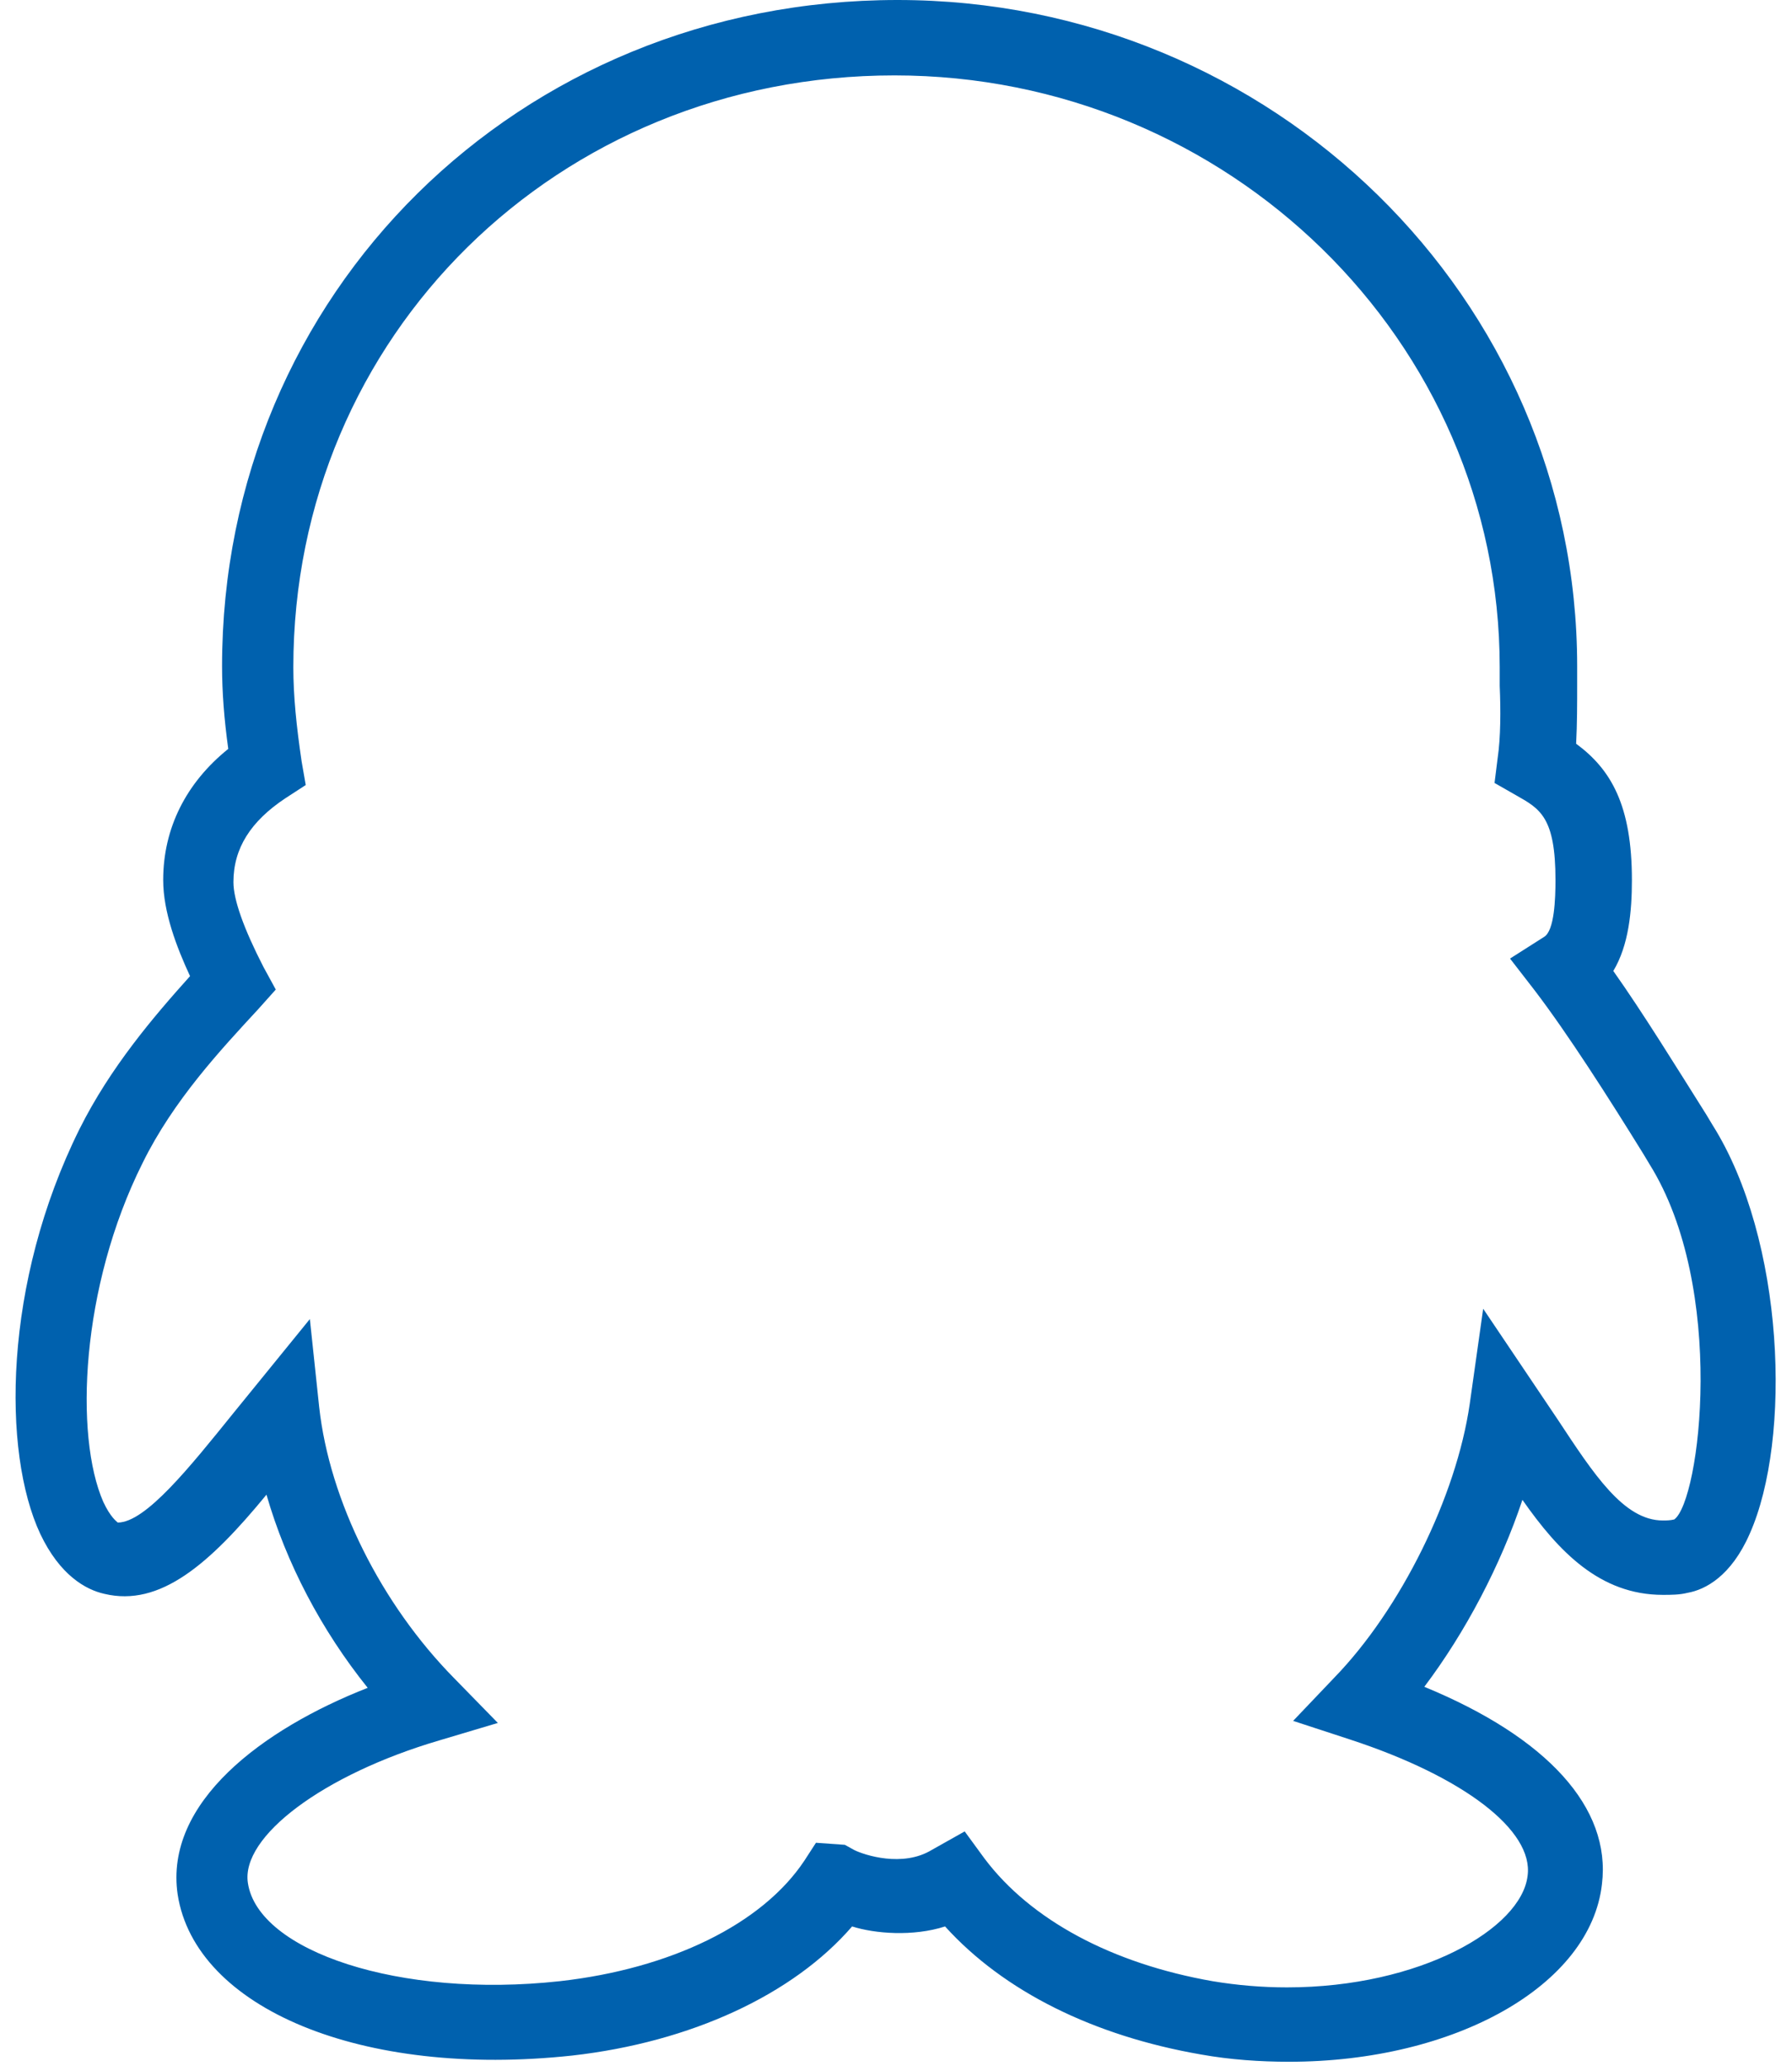 <?xml version="1.0" encoding="utf-8"?>
<!-- Generator: Adobe Illustrator 25.3.1, SVG Export Plug-In . SVG Version: 6.00 Build 0)  -->
<svg version="1.1" id="图层_1" xmlns="http://www.w3.org/2000/svg" xmlns:xlink="http://www.w3.org/1999/xlink" x="0px" y="0px"
	 viewBox="0 0 173.5 200" style="enable-background:new 0 0 173.5 200;" xml:space="preserve">
<style type="text/css">
	.st0{fill:#0061AE;}
</style>
<path class="st0" d="M124.8,199.6c-2.8,0-5.7-0.2-8.5-0.7c-10.4-1.8-19.1-6.1-24.8-12.4c-3.1,1-6.8,0.7-9,0
	c-5.7,6.6-15.6,11.2-27.1,12.5c-20.4,2.2-36.5-4.6-38.2-15.6c-1.3-8.9,8.2-16,18.4-20c-4.5-5.6-7.9-12.1-9.8-18.7
	c-5.5,6.7-10.3,10.9-15.7,9.6c-1.8-0.4-4.3-1.8-6.2-5.8c-3.7-7.9-3.6-24.3,3.8-39.2c3-6,7.2-10.9,10.7-14.8
	c-1.3-2.8-2.6-6.2-2.6-9.3c0-5,2.2-9.4,6.3-12.7c-0.4-2.9-0.6-5.5-0.6-8C21.5,28.4,50.2,0,86.9,0c36.3,0,65.8,28.9,65.8,64.5l0,1.8
	c0,1.8,0,3.8-0.1,5.7c3.4,2.5,5.4,6,5.4,13.2c0,3-0.3,6.3-1.8,8.8c2.9,4.1,6.1,9.3,9,13.9l0.6,1c7,11.1,7.7,30.4,3.6,39.6
	c-1.8,4.1-4.3,5.4-6,5.7c-0.8,0.2-1.6,0.2-2.4,0.2c0,0,0,0,0,0c-6.1,0-10.1-4.2-13.6-9.2c-2.1,6.3-5.5,12.8-9.5,18.1
	c11.9,4.9,18.1,11.7,17.2,19.1C154,192.2,140.9,199.6,124.8,199.6z M93.4,177.3l1.9,2.6c4.5,6,12.4,10.2,22.1,11.9
	c2.4,0.4,4.8,0.6,7.2,0.6c12.9,0,22.7-5.7,23.3-10.8c0.6-4.4-6.2-9.6-17.2-13.2l-5.5-1.8l4-4.2c6.4-6.6,11.8-17.5,13.1-26.5l1.3-9.2
	l7.2,10.7c3.5,5.3,6.4,9.8,10.2,9.8c0,0,0,0,0,0c0.3,0,0.7,0,1.1-0.1c2.5-1.8,5.1-22.4-2.4-34.4l-0.6-1c-3.4-5.5-7.3-11.6-10.5-15.8
	l-2.4-3.1l3.3-2.1c1-0.6,1.1-3.7,1.1-5.5c0-6.1-1.5-6.9-3.8-8.2l-2.1-1.2l0.3-2.4c0.3-2,0.3-4.7,0.2-7l0-1.8
	c0-31.6-26.3-57.3-58.6-57.3c-32.6,0-58.2,25.2-58.2,57.3c0,2.8,0.3,5.7,0.8,9.1l0.4,2.3l-2,1.3c-3.3,2.2-5,4.8-5,8.1
	c0,1.7,1,4.5,2.9,8.2l1.2,2.2l-1.7,1.9c-3.6,3.9-8.2,8.8-11.2,14.9c-6,12-6.6,26.4-3.8,32.8c0.7,1.5,1.3,1.9,1.4,2c0,0,0,0,0,0
	c2.7,0,7-5.4,11.2-10.6l7.4-9.1l0.9,8.5c1,9.1,6,19.1,13.1,26.3l4.2,4.3l-5.7,1.7c-11.2,3.3-19.2,9.3-18.5,13.8
	c1,6.6,14.7,11.2,30.2,9.5c10.7-1.2,19.6-5.5,23.7-11.7l1.1-1.7l2.8,0.2l0.9,0.5c1,0.5,4.7,1.7,7.5,0L93.4,177.3z"/>
</svg>
